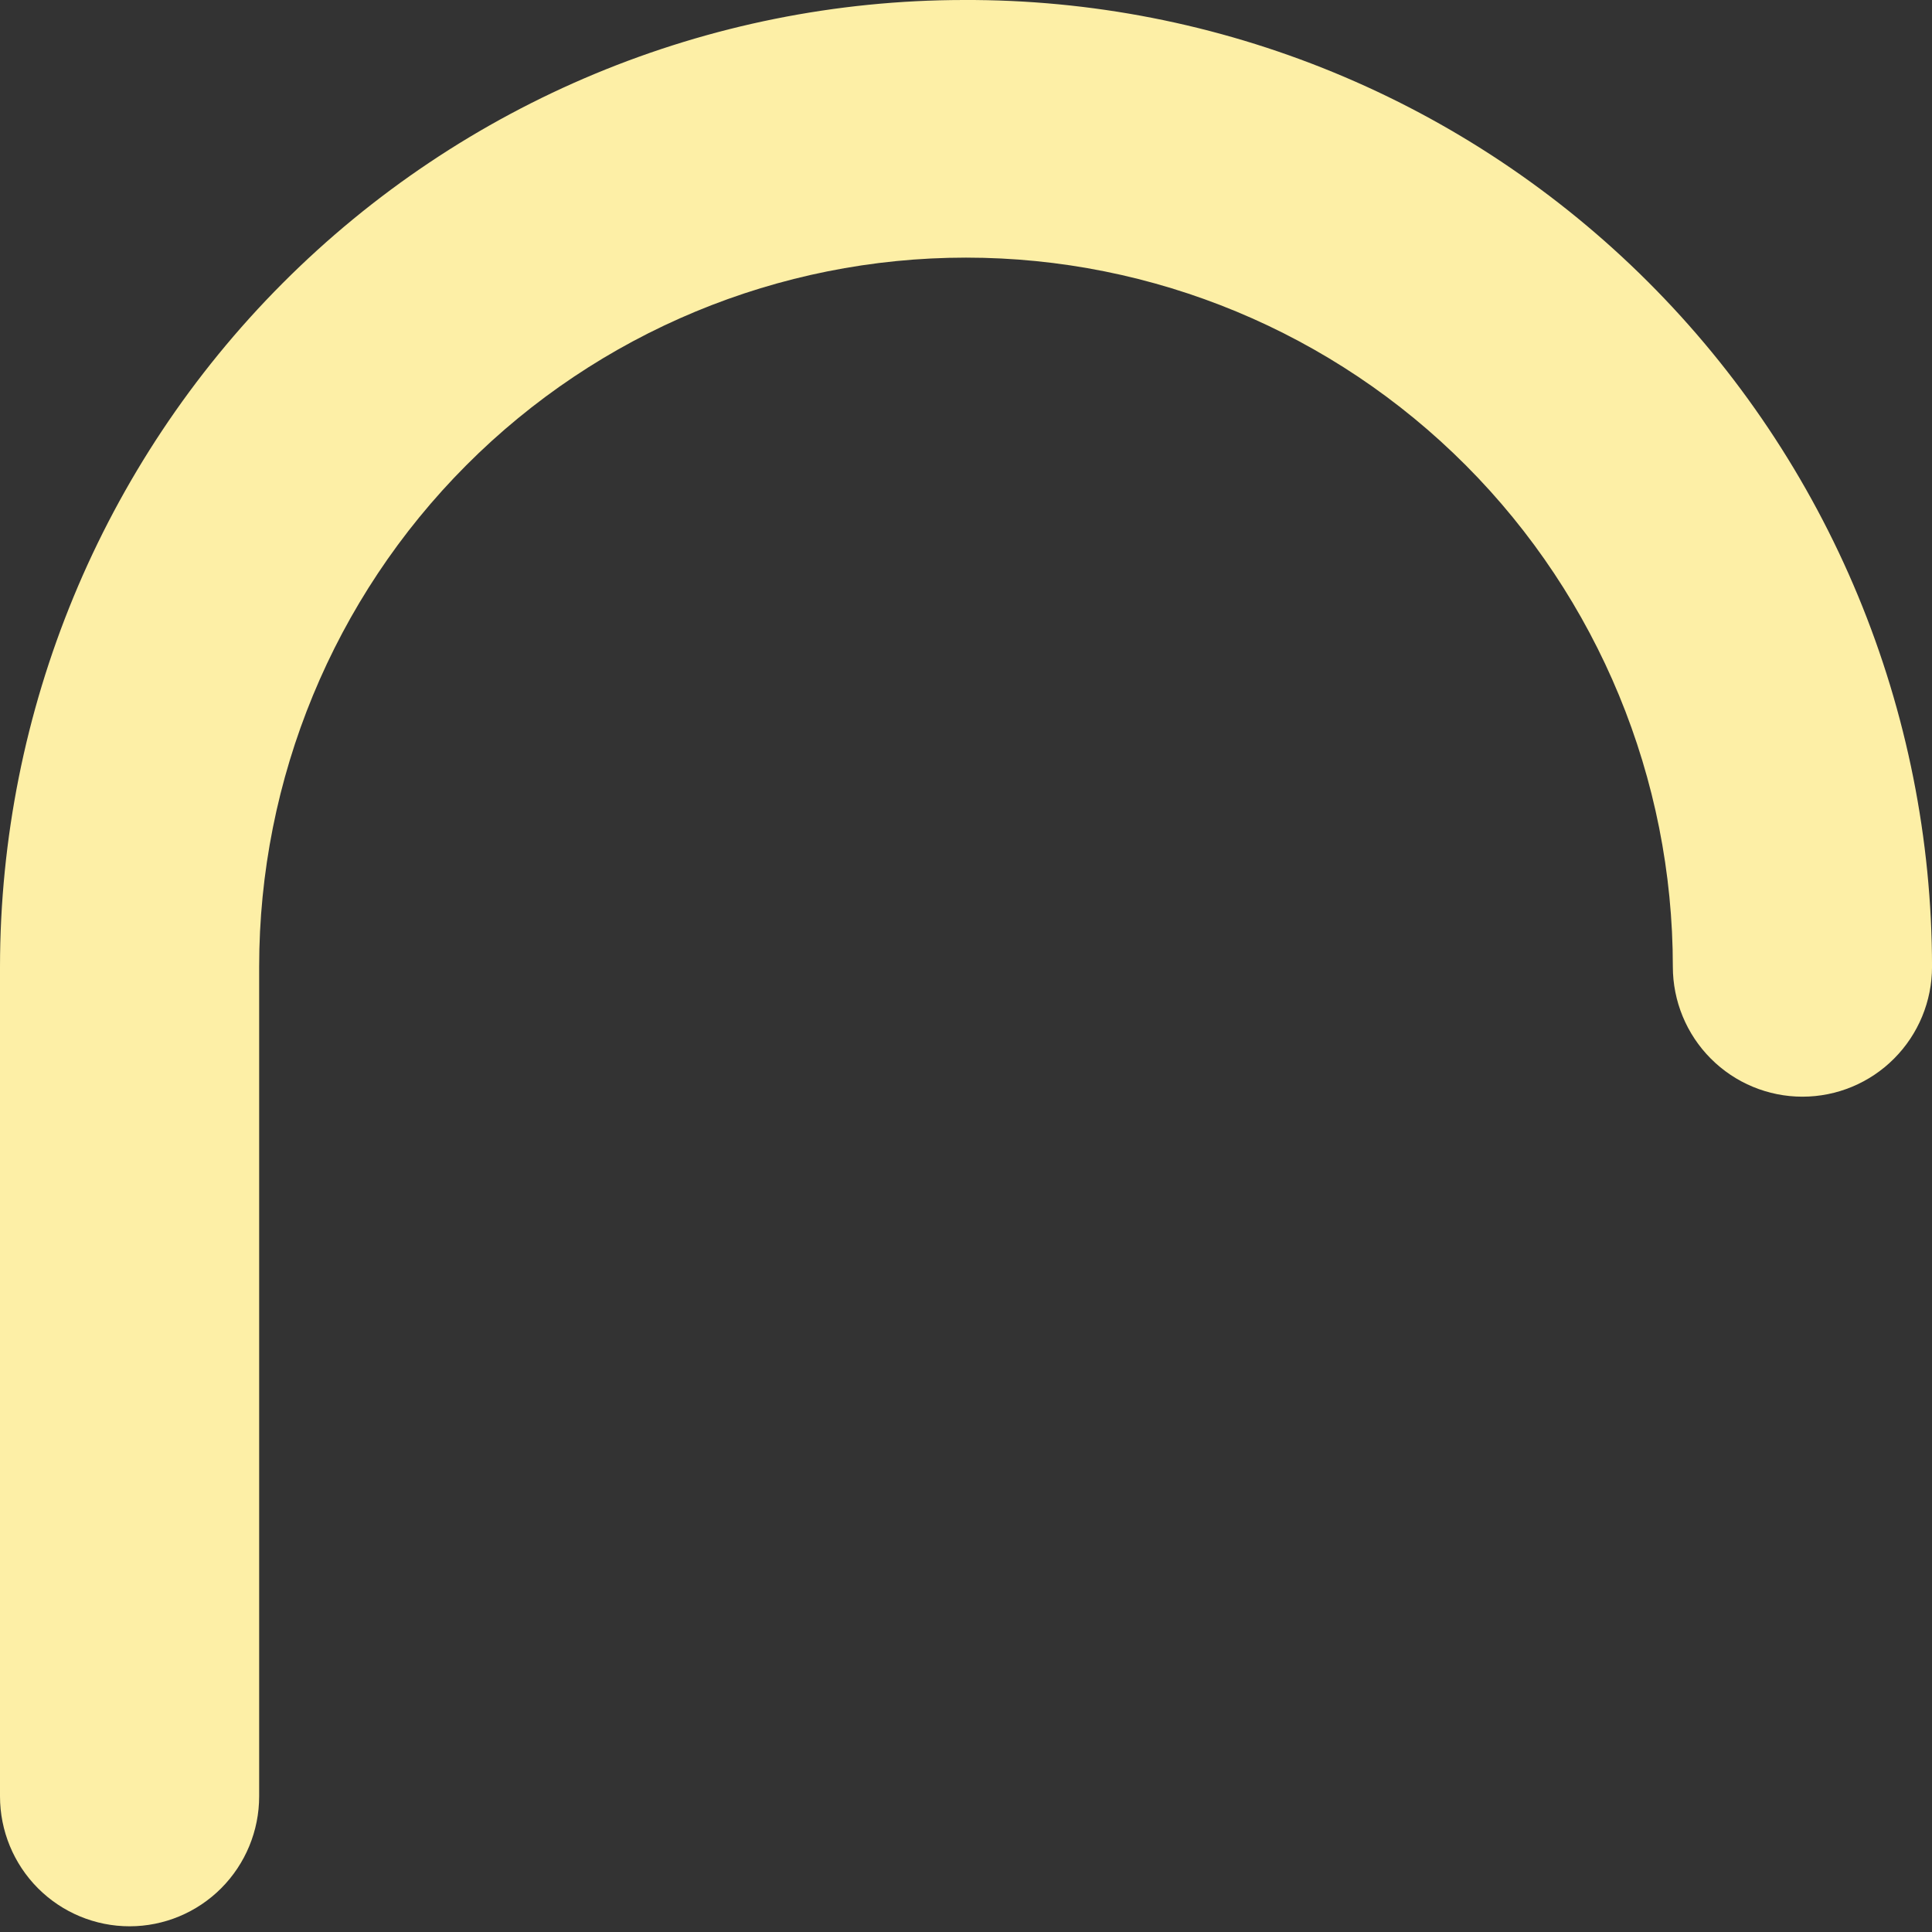 <?xml version="1.0" encoding="UTF-8"?> <svg xmlns="http://www.w3.org/2000/svg" width="64" height="64" viewBox="0 0 64 64" fill="none"><rect x="0" y="0" width="64" height="64" fill="#333333" stroke="none"/> <path d="M31.922 0C23.458 0.007 15.343 3.383 9.357 9.387C3.372 15.391 0.007 23.532 0 32.023V59.505C0 60.647 0.452 61.742 1.257 62.55C2.062 63.357 3.154 63.811 4.293 63.811C5.431 63.811 6.523 63.357 7.328 62.55C8.133 61.742 8.585 60.647 8.585 59.505V32.023C8.585 25.794 11.052 19.819 15.444 15.414C19.835 11.009 25.79 8.534 32 8.534C38.211 8.534 44.166 11.009 48.557 15.414C52.948 19.819 55.415 25.794 55.415 32.023C55.415 33.165 55.868 34.261 56.673 35.068C57.478 35.876 58.57 36.329 59.708 36.329C60.847 36.329 61.938 35.876 62.743 35.068C63.549 34.261 64.001 33.165 64.001 32.023C63.998 27.806 63.164 23.63 61.549 19.736C59.934 15.842 57.568 12.307 54.588 9.332C51.608 6.357 48.072 4.001 44.182 2.4C40.293 0.799 36.127 -0.017 31.922 0Z" fill="#FDEFA6"></path> </svg> 